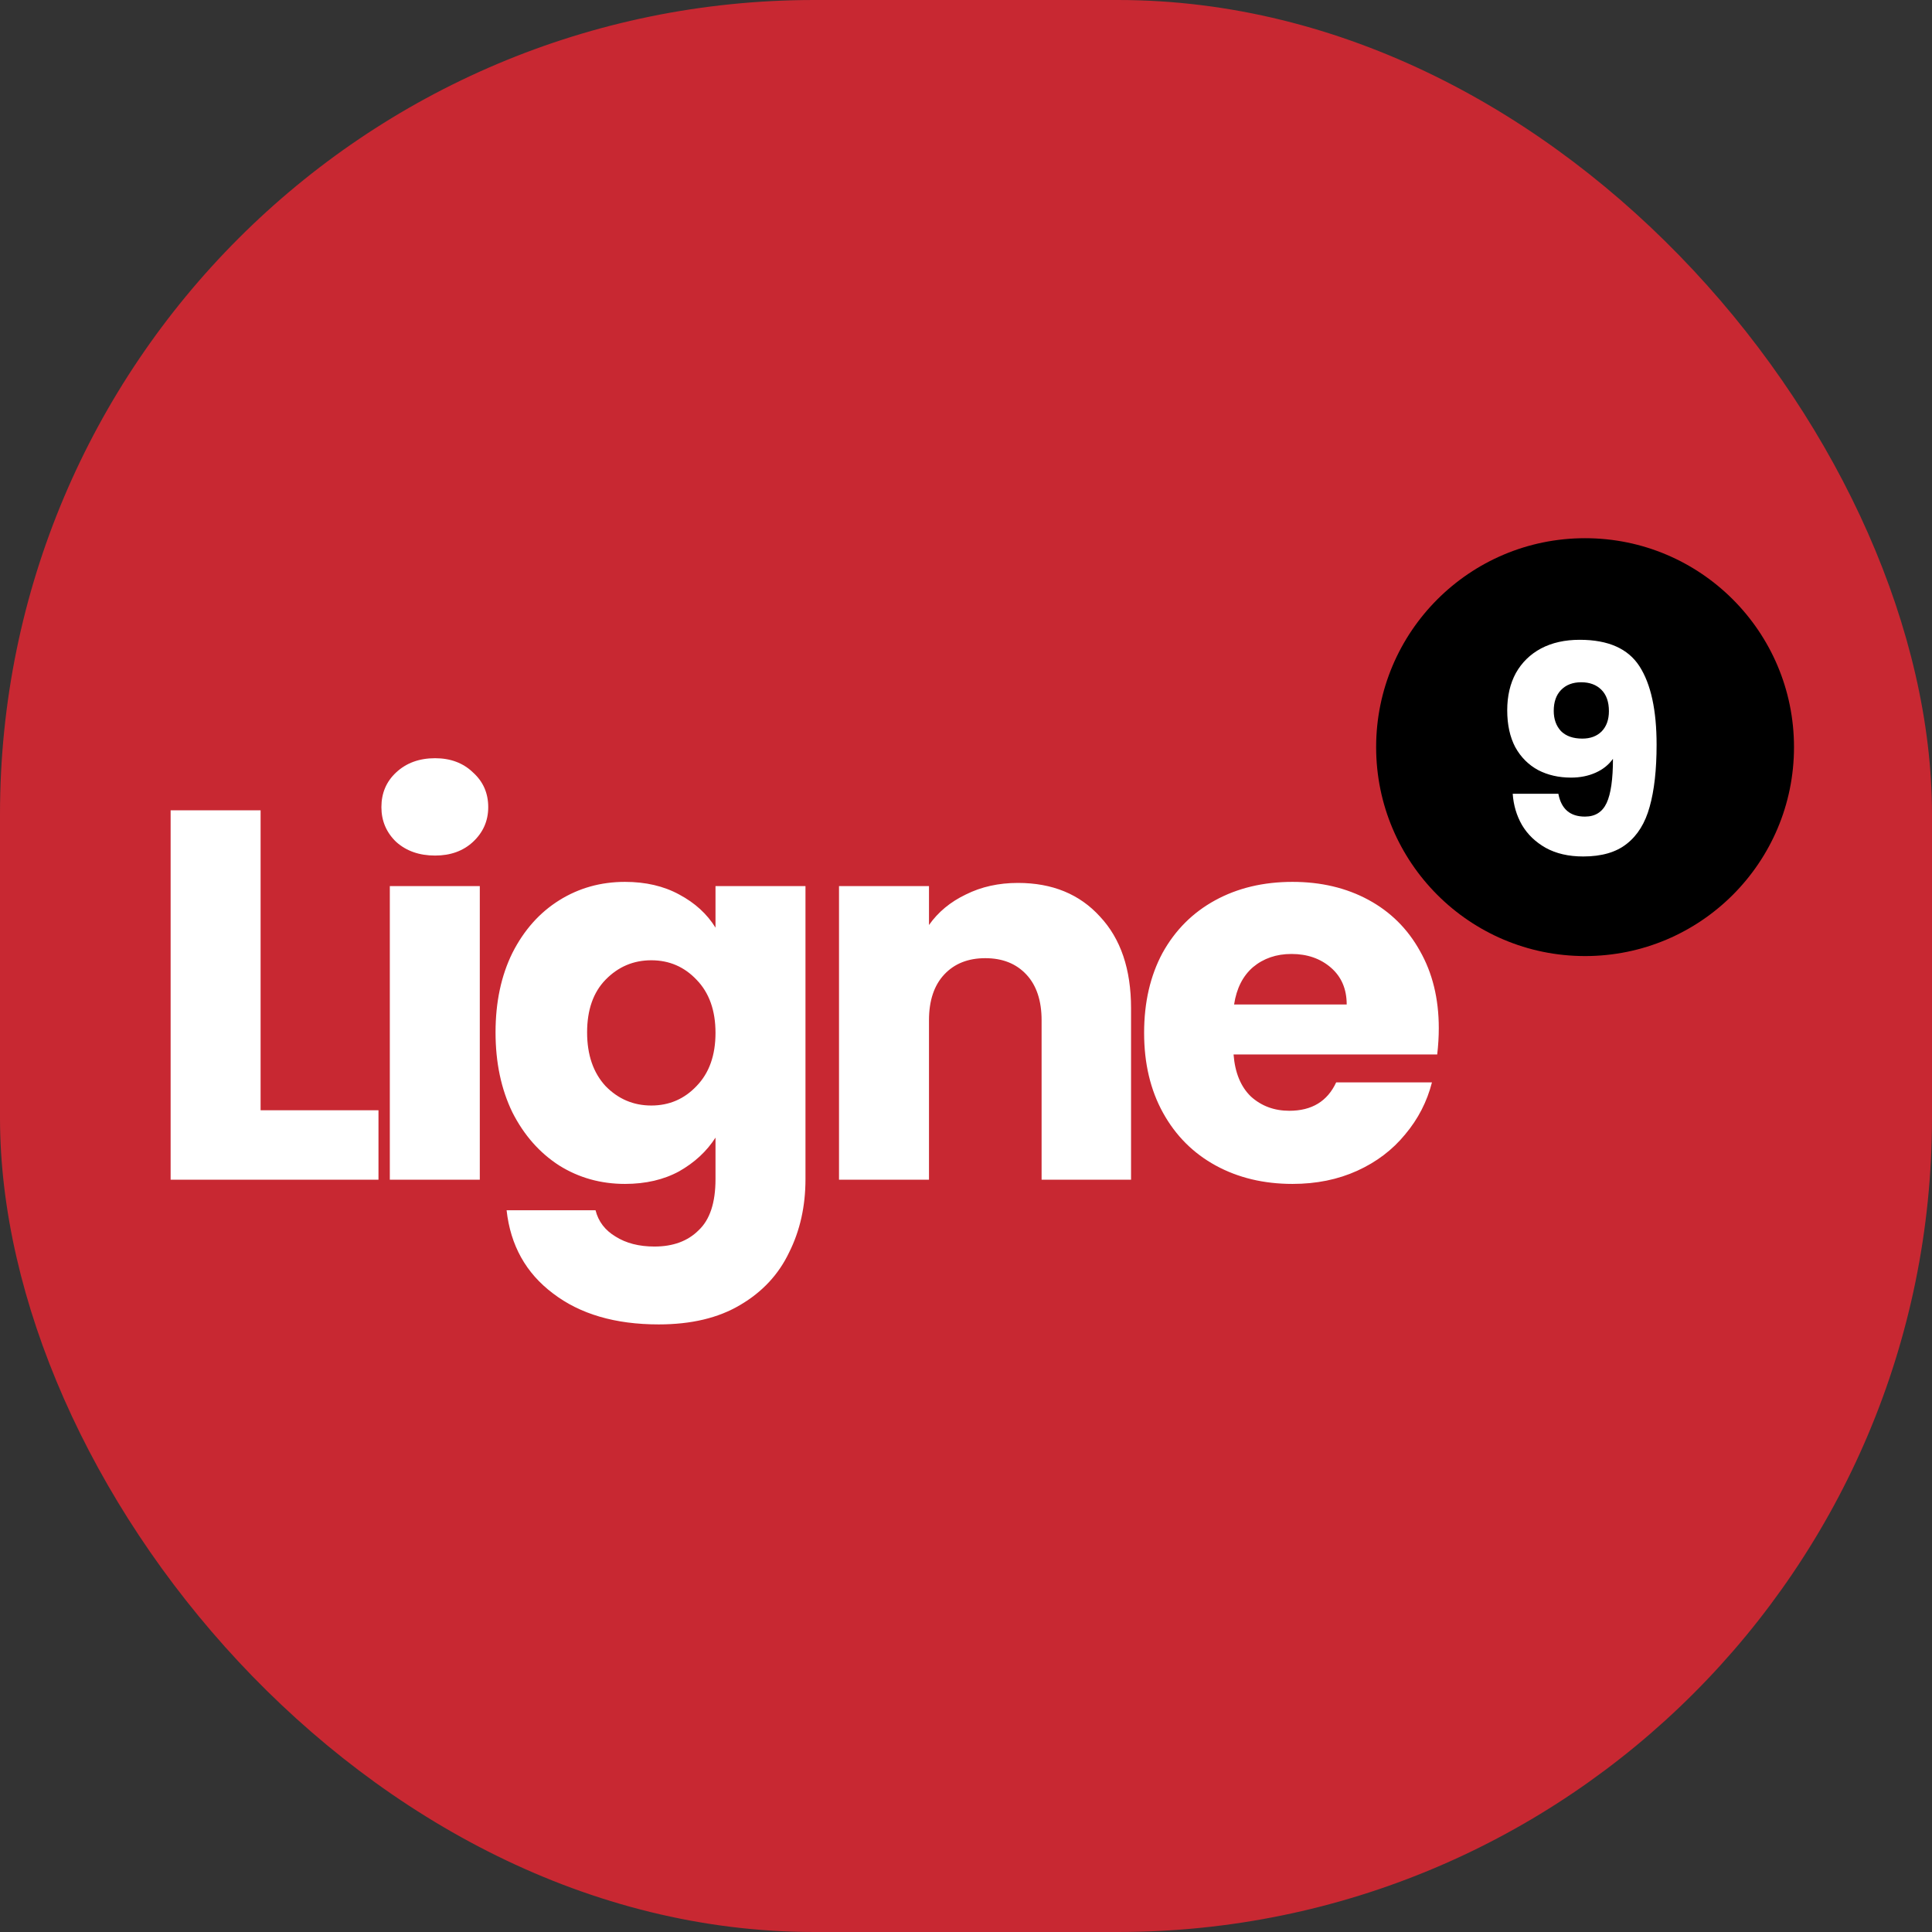 <?xml version="1.0" encoding="UTF-8"?> <svg xmlns="http://www.w3.org/2000/svg" width="140" height="140" viewBox="0 0 140 140" fill="none"><rect x="0" y="0" width="140" height="140" fill="#333333" stroke="none"/><rect width="140" height="140" rx="59" fill="#C82832"></rect><path d="M18.884 80.453H27.426V85.486H12.364V58.718H18.884V80.453ZM31.527 61.997C30.383 61.997 29.443 61.667 28.706 61.006C27.994 60.32 27.638 59.481 27.638 58.489C27.638 57.472 27.994 56.634 28.706 55.973C29.443 55.286 30.383 54.943 31.527 54.943C32.646 54.943 33.561 55.286 34.273 55.973C35.01 56.634 35.379 57.472 35.379 58.489C35.379 59.481 35.01 60.32 34.273 61.006C33.561 61.667 32.646 61.997 31.527 61.997ZM34.768 64.209V85.486H28.248V64.209H34.768ZM45.289 63.904C46.789 63.904 48.099 64.209 49.217 64.819C50.361 65.429 51.238 66.23 51.848 67.221V64.209H58.368V85.448C58.368 87.405 57.974 89.172 57.186 90.748C56.424 92.35 55.242 93.621 53.64 94.561C52.064 95.502 50.094 95.972 47.73 95.972C44.578 95.972 42.023 95.222 40.066 93.722C38.108 92.248 36.99 90.24 36.71 87.698H43.154C43.358 88.511 43.84 89.147 44.603 89.604C45.366 90.087 46.306 90.329 47.425 90.329C48.772 90.329 49.84 89.935 50.628 89.147C51.441 88.384 51.848 87.151 51.848 85.448V82.436C51.212 83.427 50.336 84.24 49.217 84.876C48.099 85.486 46.789 85.791 45.289 85.791C43.535 85.791 41.947 85.346 40.523 84.457C39.1 83.541 37.968 82.258 37.13 80.605C36.316 78.927 35.909 76.996 35.909 74.809C35.909 72.623 36.316 70.704 37.13 69.052C37.968 67.399 39.1 66.128 40.523 65.239C41.947 64.349 43.535 63.904 45.289 63.904ZM51.848 74.847C51.848 73.221 51.39 71.937 50.475 70.996C49.586 70.056 48.492 69.585 47.196 69.585C45.9 69.585 44.794 70.056 43.879 70.996C42.989 71.911 42.544 73.183 42.544 74.809C42.544 76.436 42.989 77.733 43.879 78.699C44.794 79.639 45.9 80.11 47.196 80.11C48.492 80.11 49.586 79.639 50.475 78.699C51.39 77.758 51.848 76.474 51.848 74.847ZM73.762 63.98C76.253 63.98 78.236 64.794 79.711 66.421C81.21 68.022 81.96 70.234 81.96 73.055V85.486H75.478V73.932C75.478 72.509 75.109 71.403 74.372 70.615C73.635 69.827 72.644 69.433 71.398 69.433C70.153 69.433 69.161 69.827 68.424 70.615C67.687 71.403 67.318 72.509 67.318 73.932V85.486H60.798V64.209H67.318V67.031C67.979 66.09 68.869 65.353 69.987 64.819C71.106 64.26 72.364 63.98 73.762 63.98ZM104.26 74.504C104.26 75.114 104.222 75.75 104.146 76.411H89.389C89.491 77.733 89.91 78.75 90.648 79.461C91.41 80.148 92.338 80.491 93.431 80.491C95.058 80.491 96.189 79.805 96.825 78.432H103.765C103.409 79.83 102.761 81.088 101.82 82.207C100.905 83.325 99.748 84.202 98.35 84.838C96.952 85.473 95.389 85.791 93.66 85.791C91.576 85.791 89.72 85.346 88.093 84.457C86.466 83.567 85.195 82.296 84.28 80.643C83.365 78.991 82.907 77.059 82.907 74.847C82.907 72.636 83.352 70.704 84.242 69.052C85.157 67.399 86.428 66.128 88.055 65.239C89.682 64.349 91.55 63.904 93.66 63.904C95.719 63.904 97.549 64.336 99.151 65.2C100.752 66.065 101.998 67.298 102.888 68.899C103.803 70.501 104.26 72.369 104.26 74.504ZM97.587 72.788C97.587 71.67 97.206 70.78 96.444 70.119C95.681 69.458 94.728 69.128 93.584 69.128C92.491 69.128 91.563 69.446 90.8 70.081C90.063 70.717 89.605 71.619 89.427 72.788H97.587Z" fill="white"></path><circle cx="114.86" cy="54.14" r="15.14" fill="black"></circle><path d="M112.925 57.52C113.134 58.623 113.776 59.174 114.851 59.174C115.591 59.174 116.114 58.846 116.421 58.19C116.728 57.534 116.881 56.466 116.881 54.987C116.574 55.42 116.156 55.755 115.625 55.992C115.095 56.229 114.502 56.348 113.846 56.348C112.953 56.348 112.157 56.166 111.459 55.803C110.762 55.426 110.21 54.875 109.806 54.15C109.415 53.41 109.219 52.517 109.219 51.47C109.219 50.437 109.429 49.537 109.847 48.769C110.28 48.002 110.887 47.409 111.669 46.99C112.464 46.571 113.399 46.362 114.474 46.362C116.54 46.362 117.984 47.004 118.807 48.288C119.631 49.572 120.043 51.463 120.043 53.961C120.043 55.776 119.875 57.276 119.54 58.462C119.219 59.634 118.668 60.528 117.886 61.142C117.119 61.756 116.065 62.063 114.725 62.063C113.665 62.063 112.757 61.853 112.004 61.435C111.264 61.016 110.692 60.465 110.287 59.781C109.896 59.097 109.673 58.343 109.617 57.52H112.925ZM114.662 53.522C115.249 53.522 115.716 53.347 116.065 52.998C116.414 52.635 116.588 52.147 116.588 51.533C116.588 50.863 116.407 50.346 116.044 49.984C115.681 49.621 115.193 49.439 114.579 49.439C113.965 49.439 113.476 49.628 113.113 50.005C112.764 50.367 112.59 50.87 112.59 51.512C112.59 52.112 112.764 52.6 113.113 52.977C113.476 53.34 113.992 53.522 114.662 53.522Z" fill="white"></path></svg> 